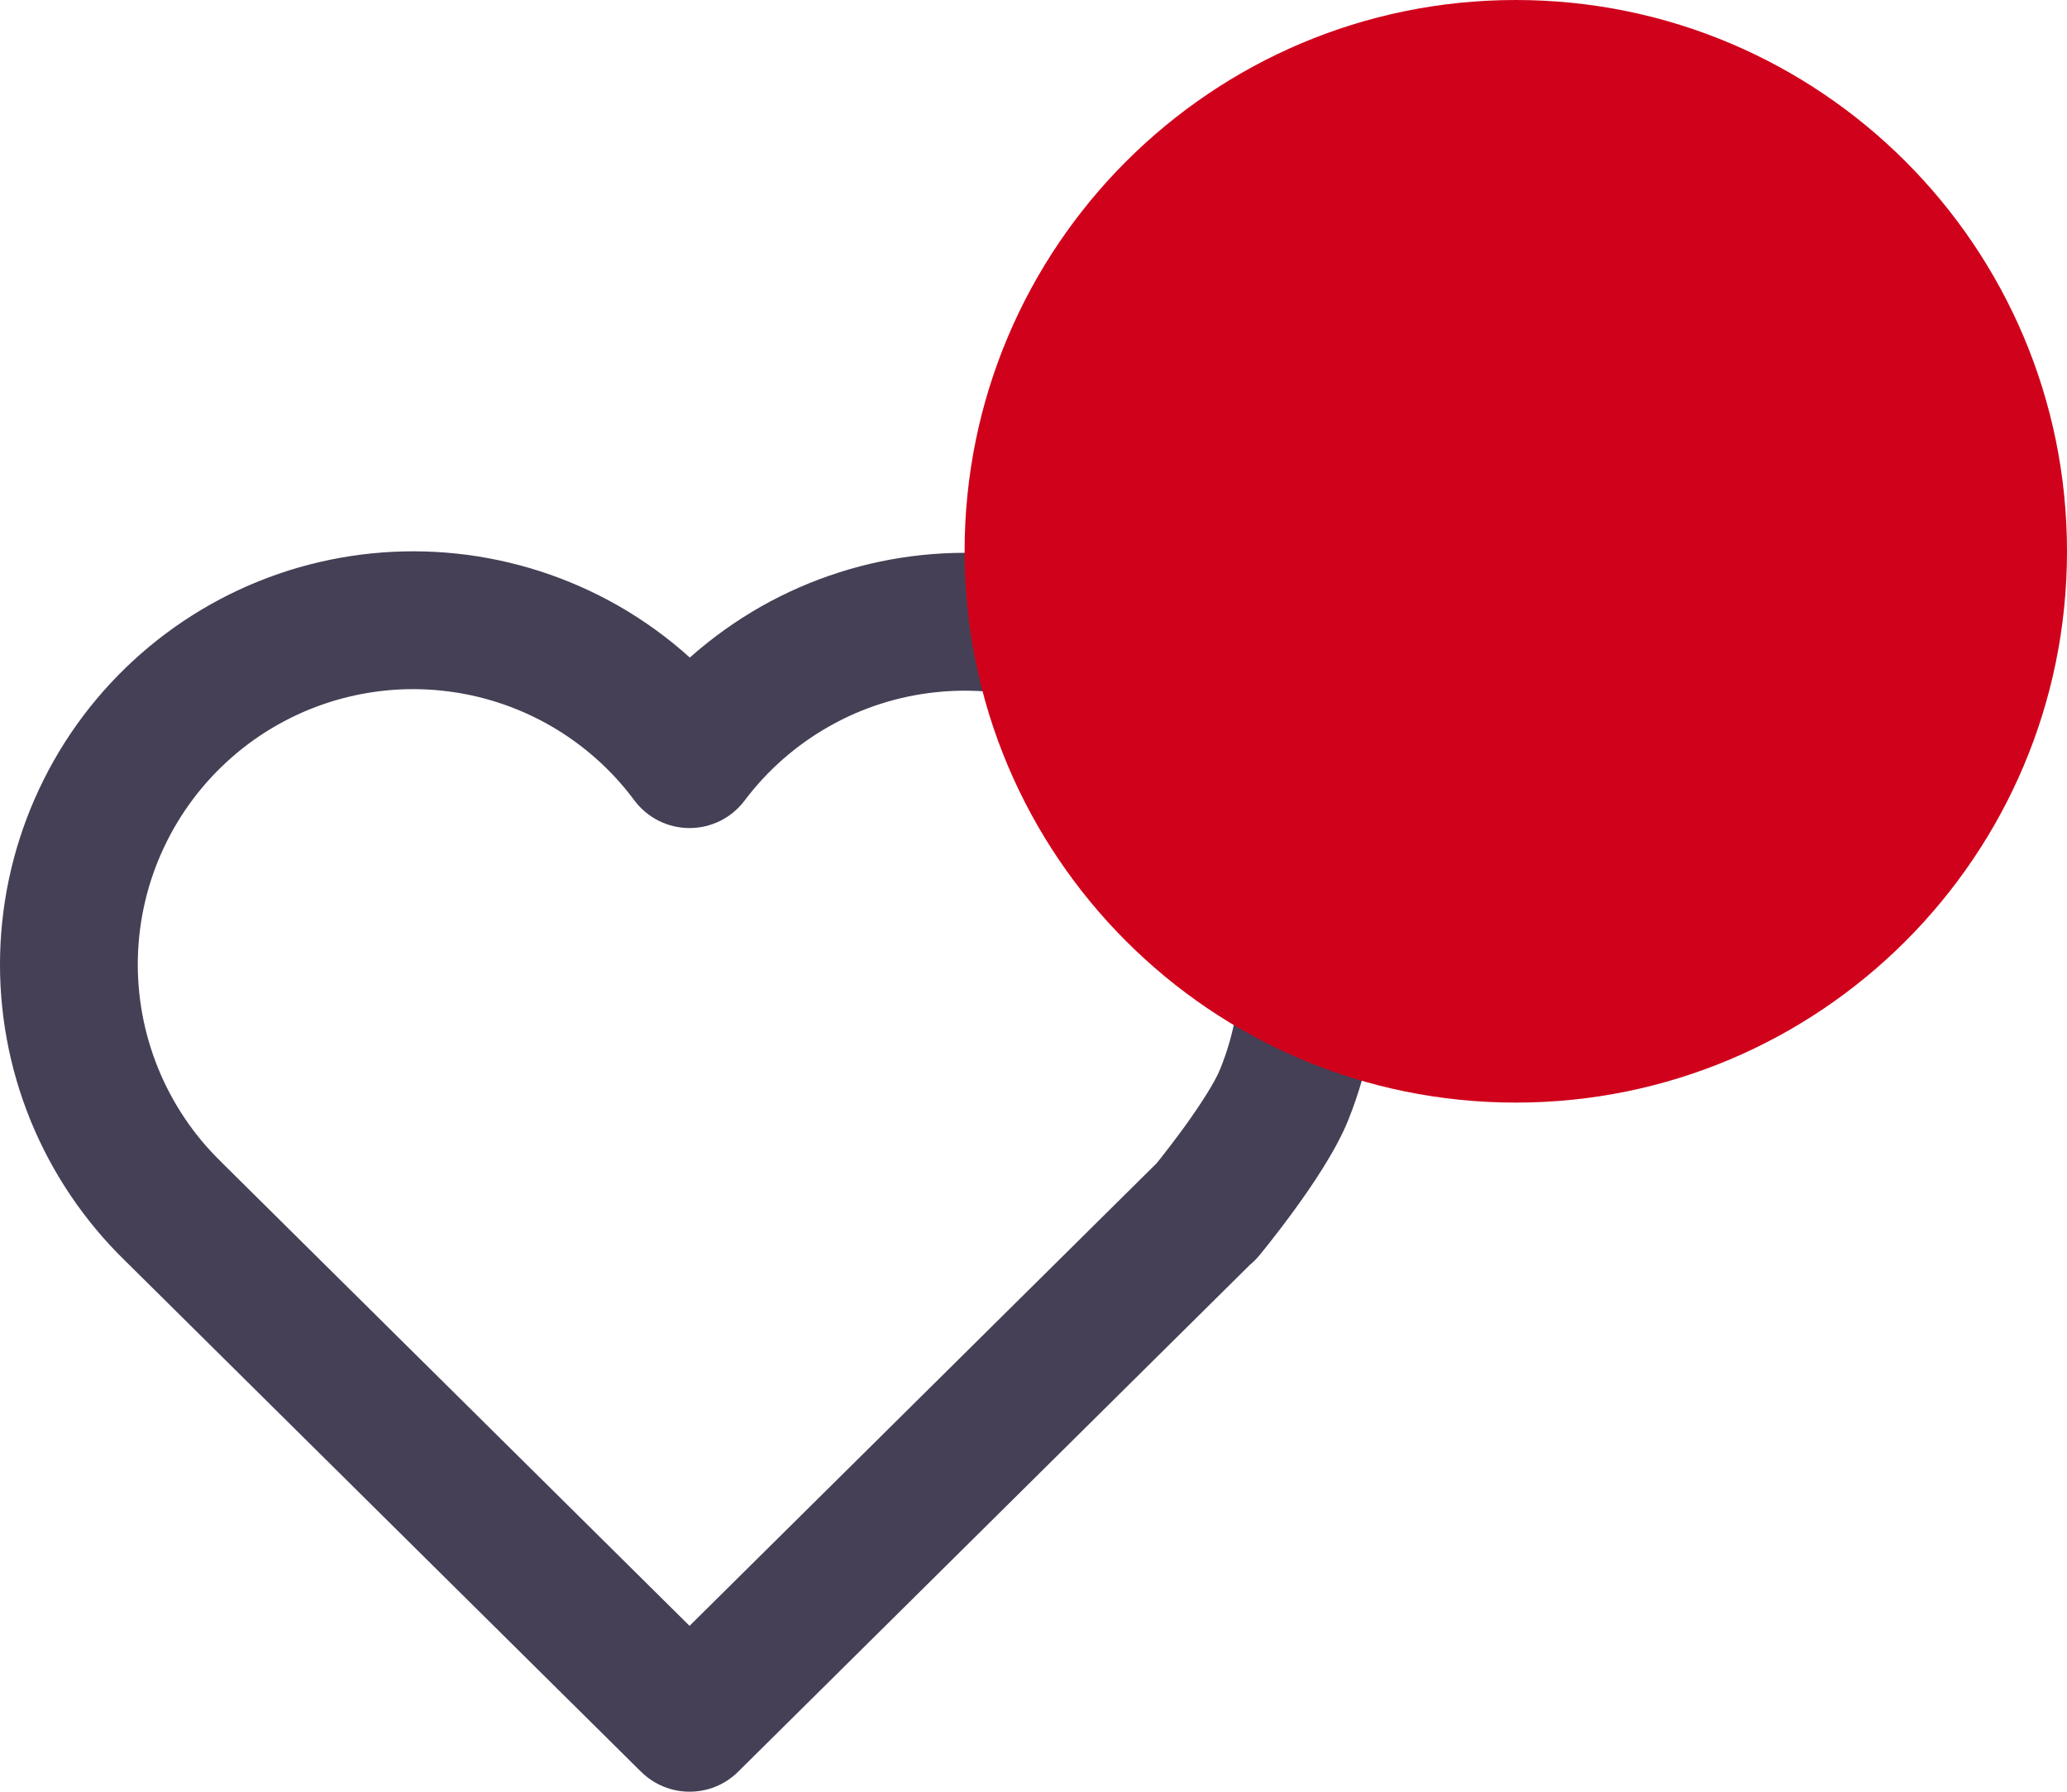 <svg width="30" height="26" viewBox="0 0 30 26" fill="none" xmlns="http://www.w3.org/2000/svg">
<path fill-rule="evenodd" clip-rule="evenodd" d="M6.421 10.023C5.873 9.964 5.318 10.02 4.792 10.186C4.265 10.353 3.779 10.626 3.364 10.99C2.949 11.353 2.614 11.798 2.379 12.298C2.144 12.797 2.016 13.34 2.001 13.891C1.987 14.443 2.087 14.991 2.295 15.502C2.503 16.013 2.814 16.476 3.21 16.86L3.216 16.867L10.008 23.593L16.787 16.88C16.807 16.855 16.832 16.825 16.86 16.789C16.941 16.686 17.05 16.544 17.167 16.385C17.42 16.037 17.634 15.703 17.71 15.512C17.916 15.002 18.014 14.455 17.998 13.905C17.983 13.355 17.854 12.815 17.62 12.317C17.385 11.819 17.051 11.376 16.637 11.013C16.223 10.651 15.739 10.377 15.215 10.21C14.691 10.044 14.138 9.987 13.591 10.044C13.043 10.1 12.514 10.269 12.035 10.54C11.556 10.811 11.138 11.177 10.807 11.617C10.618 11.869 10.321 12.017 10.005 12.016C9.69 12.015 9.394 11.866 9.206 11.613C8.877 11.17 8.459 10.8 7.98 10.526C7.501 10.253 6.97 10.081 6.421 10.023ZM18.272 18.218C18.275 18.221 18.275 18.221 18.275 18.221L18.279 18.216L18.288 18.205L18.32 18.166C18.347 18.133 18.385 18.085 18.431 18.027C18.523 17.91 18.648 17.748 18.783 17.563C19.032 17.221 19.385 16.707 19.566 16.259C19.874 15.494 20.021 14.673 19.998 13.848C19.974 13.023 19.781 12.212 19.429 11.465C19.078 10.719 18.576 10.053 17.955 9.509C17.334 8.965 16.608 8.555 15.822 8.305C15.035 8.054 14.205 7.969 13.384 8.054C12.563 8.139 11.769 8.393 11.05 8.799C10.678 9.01 10.33 9.259 10.012 9.542C9.694 9.255 9.346 9.003 8.972 8.789C8.253 8.379 7.457 8.122 6.634 8.034C5.81 7.946 4.978 8.03 4.188 8.279C3.399 8.529 2.67 8.939 2.047 9.485C1.424 10.03 0.921 10.698 0.569 11.448C0.217 12.197 0.024 13.011 0.002 13.838C-0.02 14.666 0.13 15.489 0.442 16.256C0.754 17.021 1.22 17.714 1.812 18.291L9.304 25.71L9.305 25.71C9.694 26.096 10.322 26.096 10.712 25.711L18.138 18.357C18.187 18.317 18.233 18.271 18.275 18.221L18.272 18.218Z" fill="#454056"/>
<path fill-rule="evenodd" clip-rule="evenodd" d="M14 8C14 3.582 17.582 0 22 0C26.418 0 30 3.582 30 8C30 12.418 26.418 16 22 16C17.582 16 14 12.418 14 8Z" fill="#D0021B"/>
</svg>
